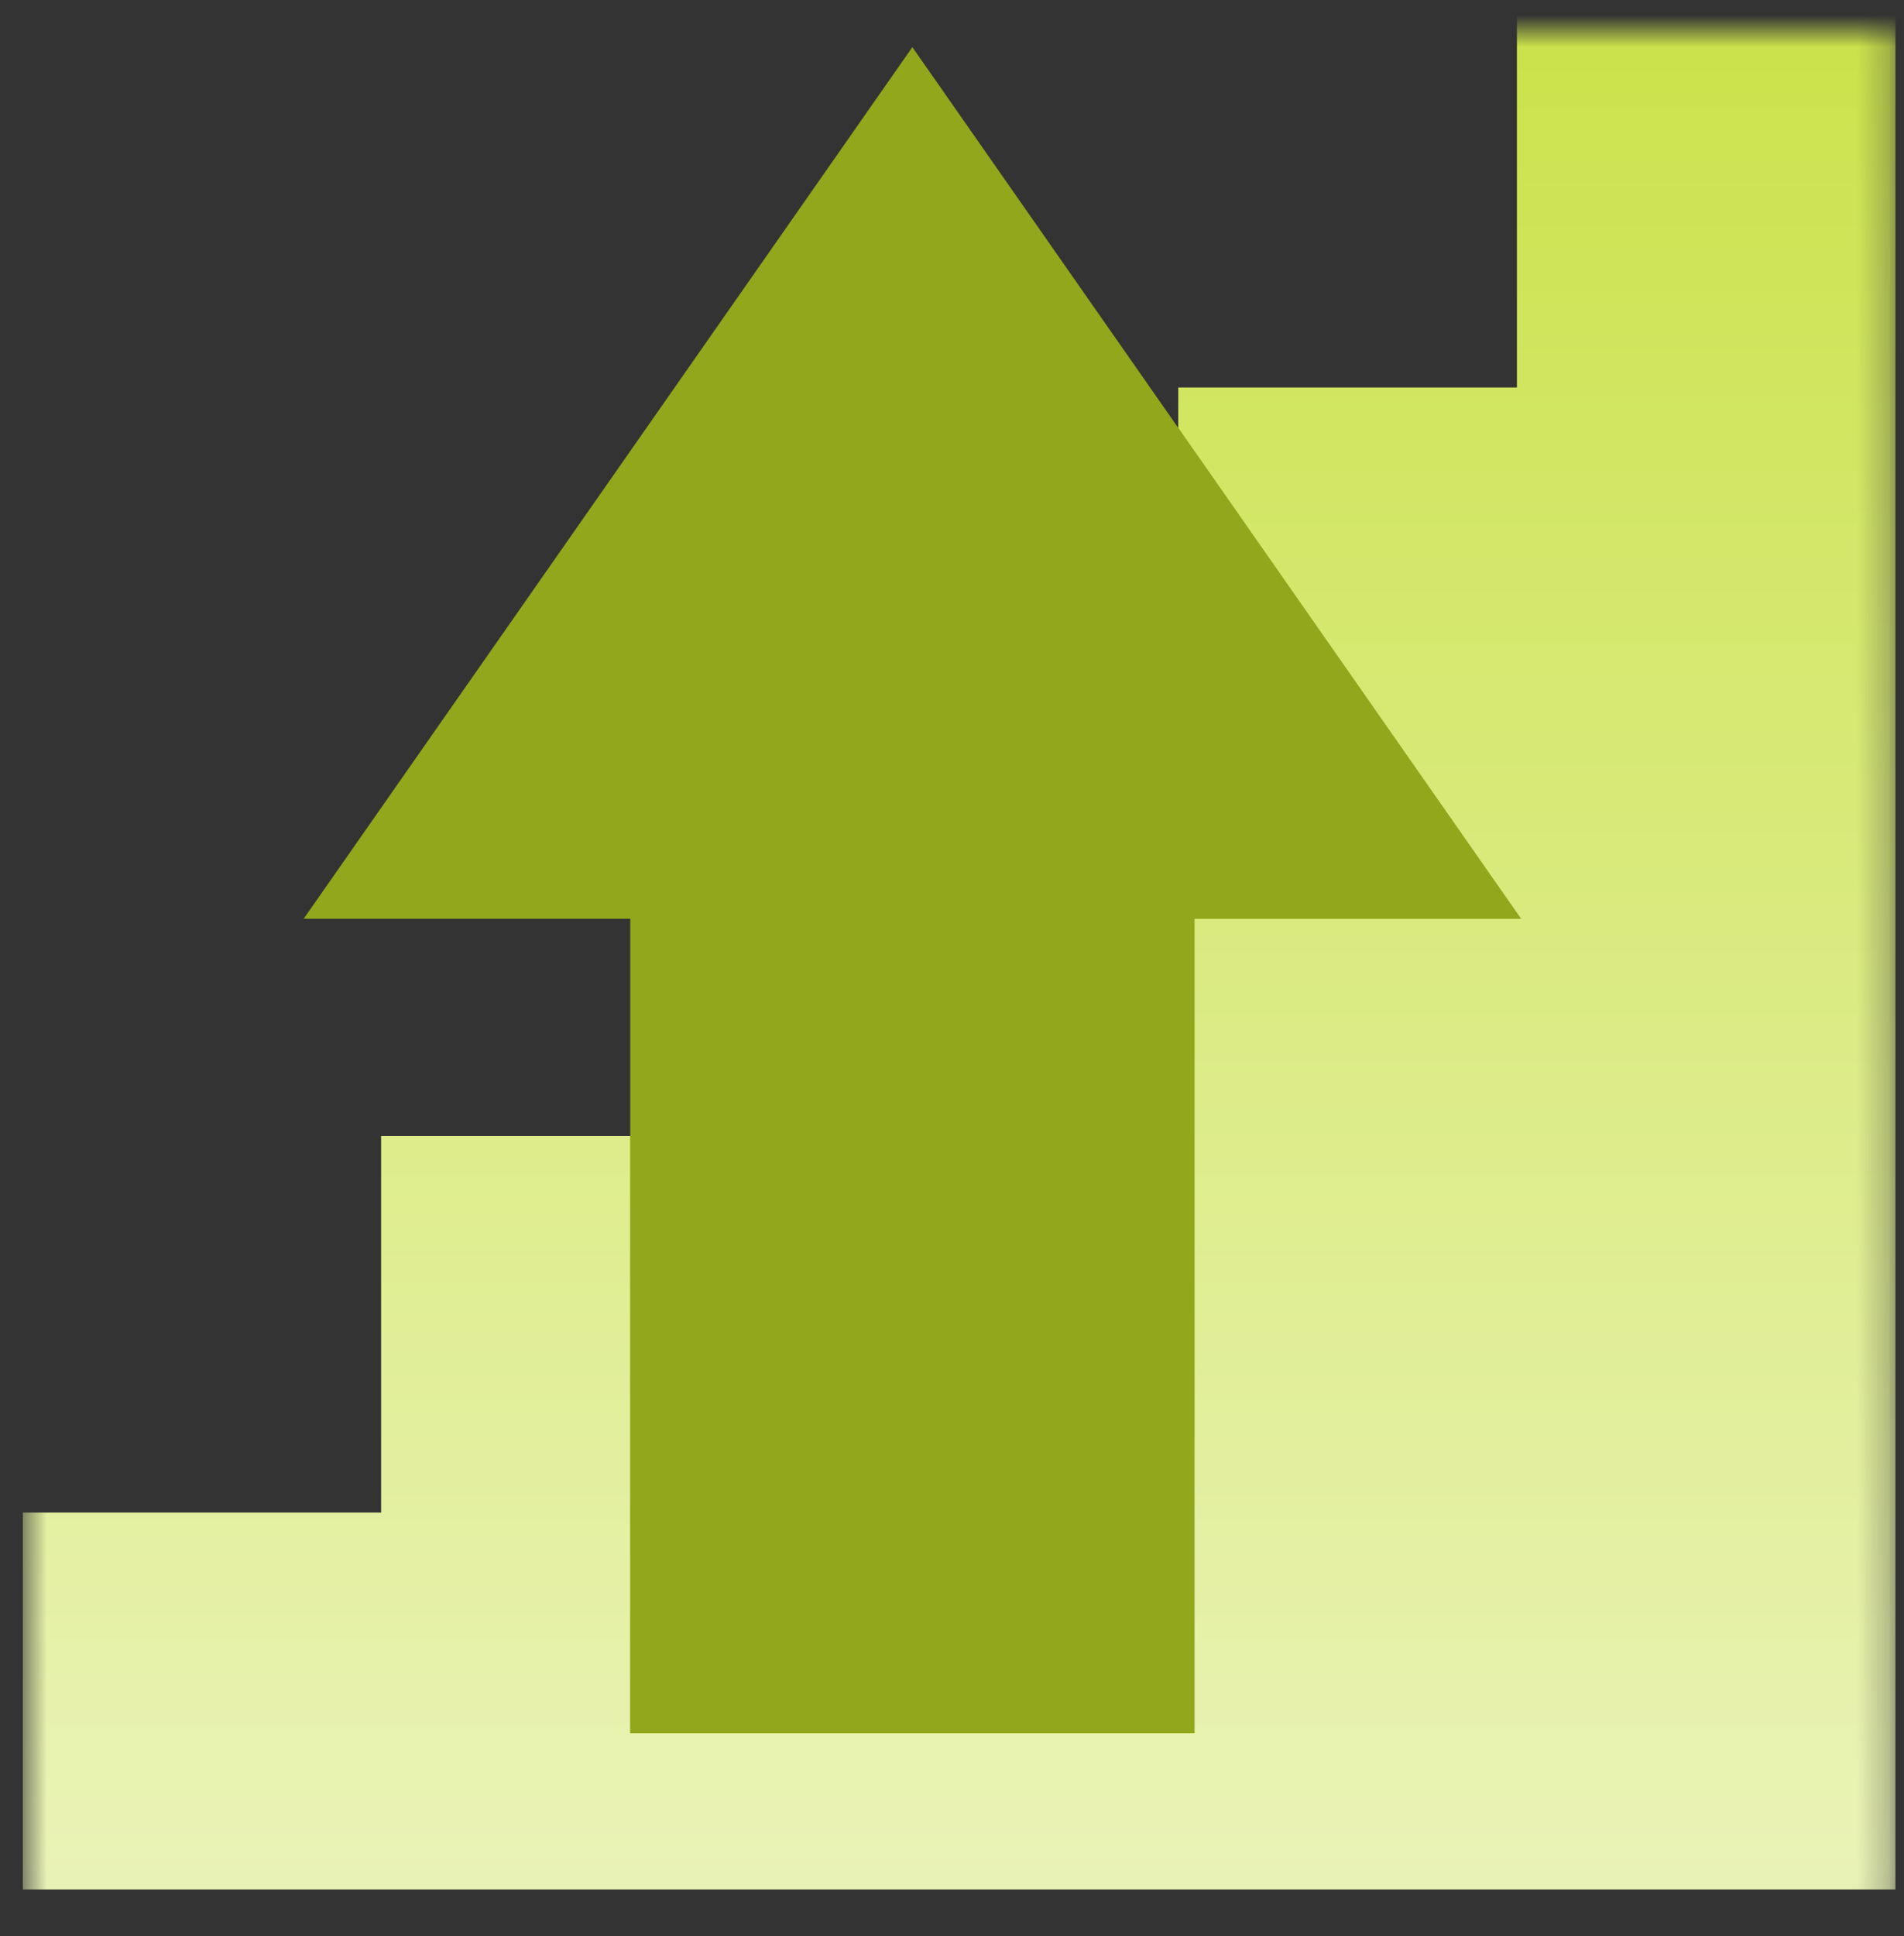 <svg width="61" height="62" viewBox="0 0 61 62" fill="none" xmlns="http://www.w3.org/2000/svg">
<rect x="0" y="0" width="61" height="62" fill="#333333" stroke="none"/>
<g clip-path="url(#clip0_3891_37)">
<mask id="mask0_3891_37" style="mask-type:luminance" maskUnits="userSpaceOnUse" x="0" y="0" width="61" height="61">
<path d="M60.73 0.98H0.729V60.98H60.73V0.98Z" fill="white"/>
</mask>
<g mask="url(#mask0_3891_37)">
<path d="M48.599 0.51V12.41H37.749V24.48H24.299V36.38H12.21V48.44H0.729V60.51H60.73V48.44V36.54V36.38V24.48V12.58V12.41V0.51H48.599Z" fill="url(#paint0_linear_3891_37)"/>
<path fill-rule="evenodd" clip-rule="evenodd" d="M37.75 13.706V24.48H24.3V36.38H20.192V55.51H38.267V29.423H48.73L37.75 13.706Z" fill="#8CC437"/>
<g style="mix-blend-mode:multiply">
<path d="M29.23 1.51L9.729 29.423H20.192V55.51H38.267V29.423H48.73L29.23 1.51Z" fill="#92A71B"/>
</g>
</g>
</g>
<defs>
<linearGradient id="paint0_linear_3891_37" x1="30.73" y1="0.51" x2="30.73" y2="60.51" gradientUnits="userSpaceOnUse">
<stop stop-color="#CBE24A"/>
<stop offset="1" stop-color="#EAF3B7"/>
</linearGradient>
<clipPath id="clip0_3891_37">
<rect width="60" height="61" fill="white" transform="translate(0.729 0.51)"/>
</clipPath>
</defs>
</svg>
